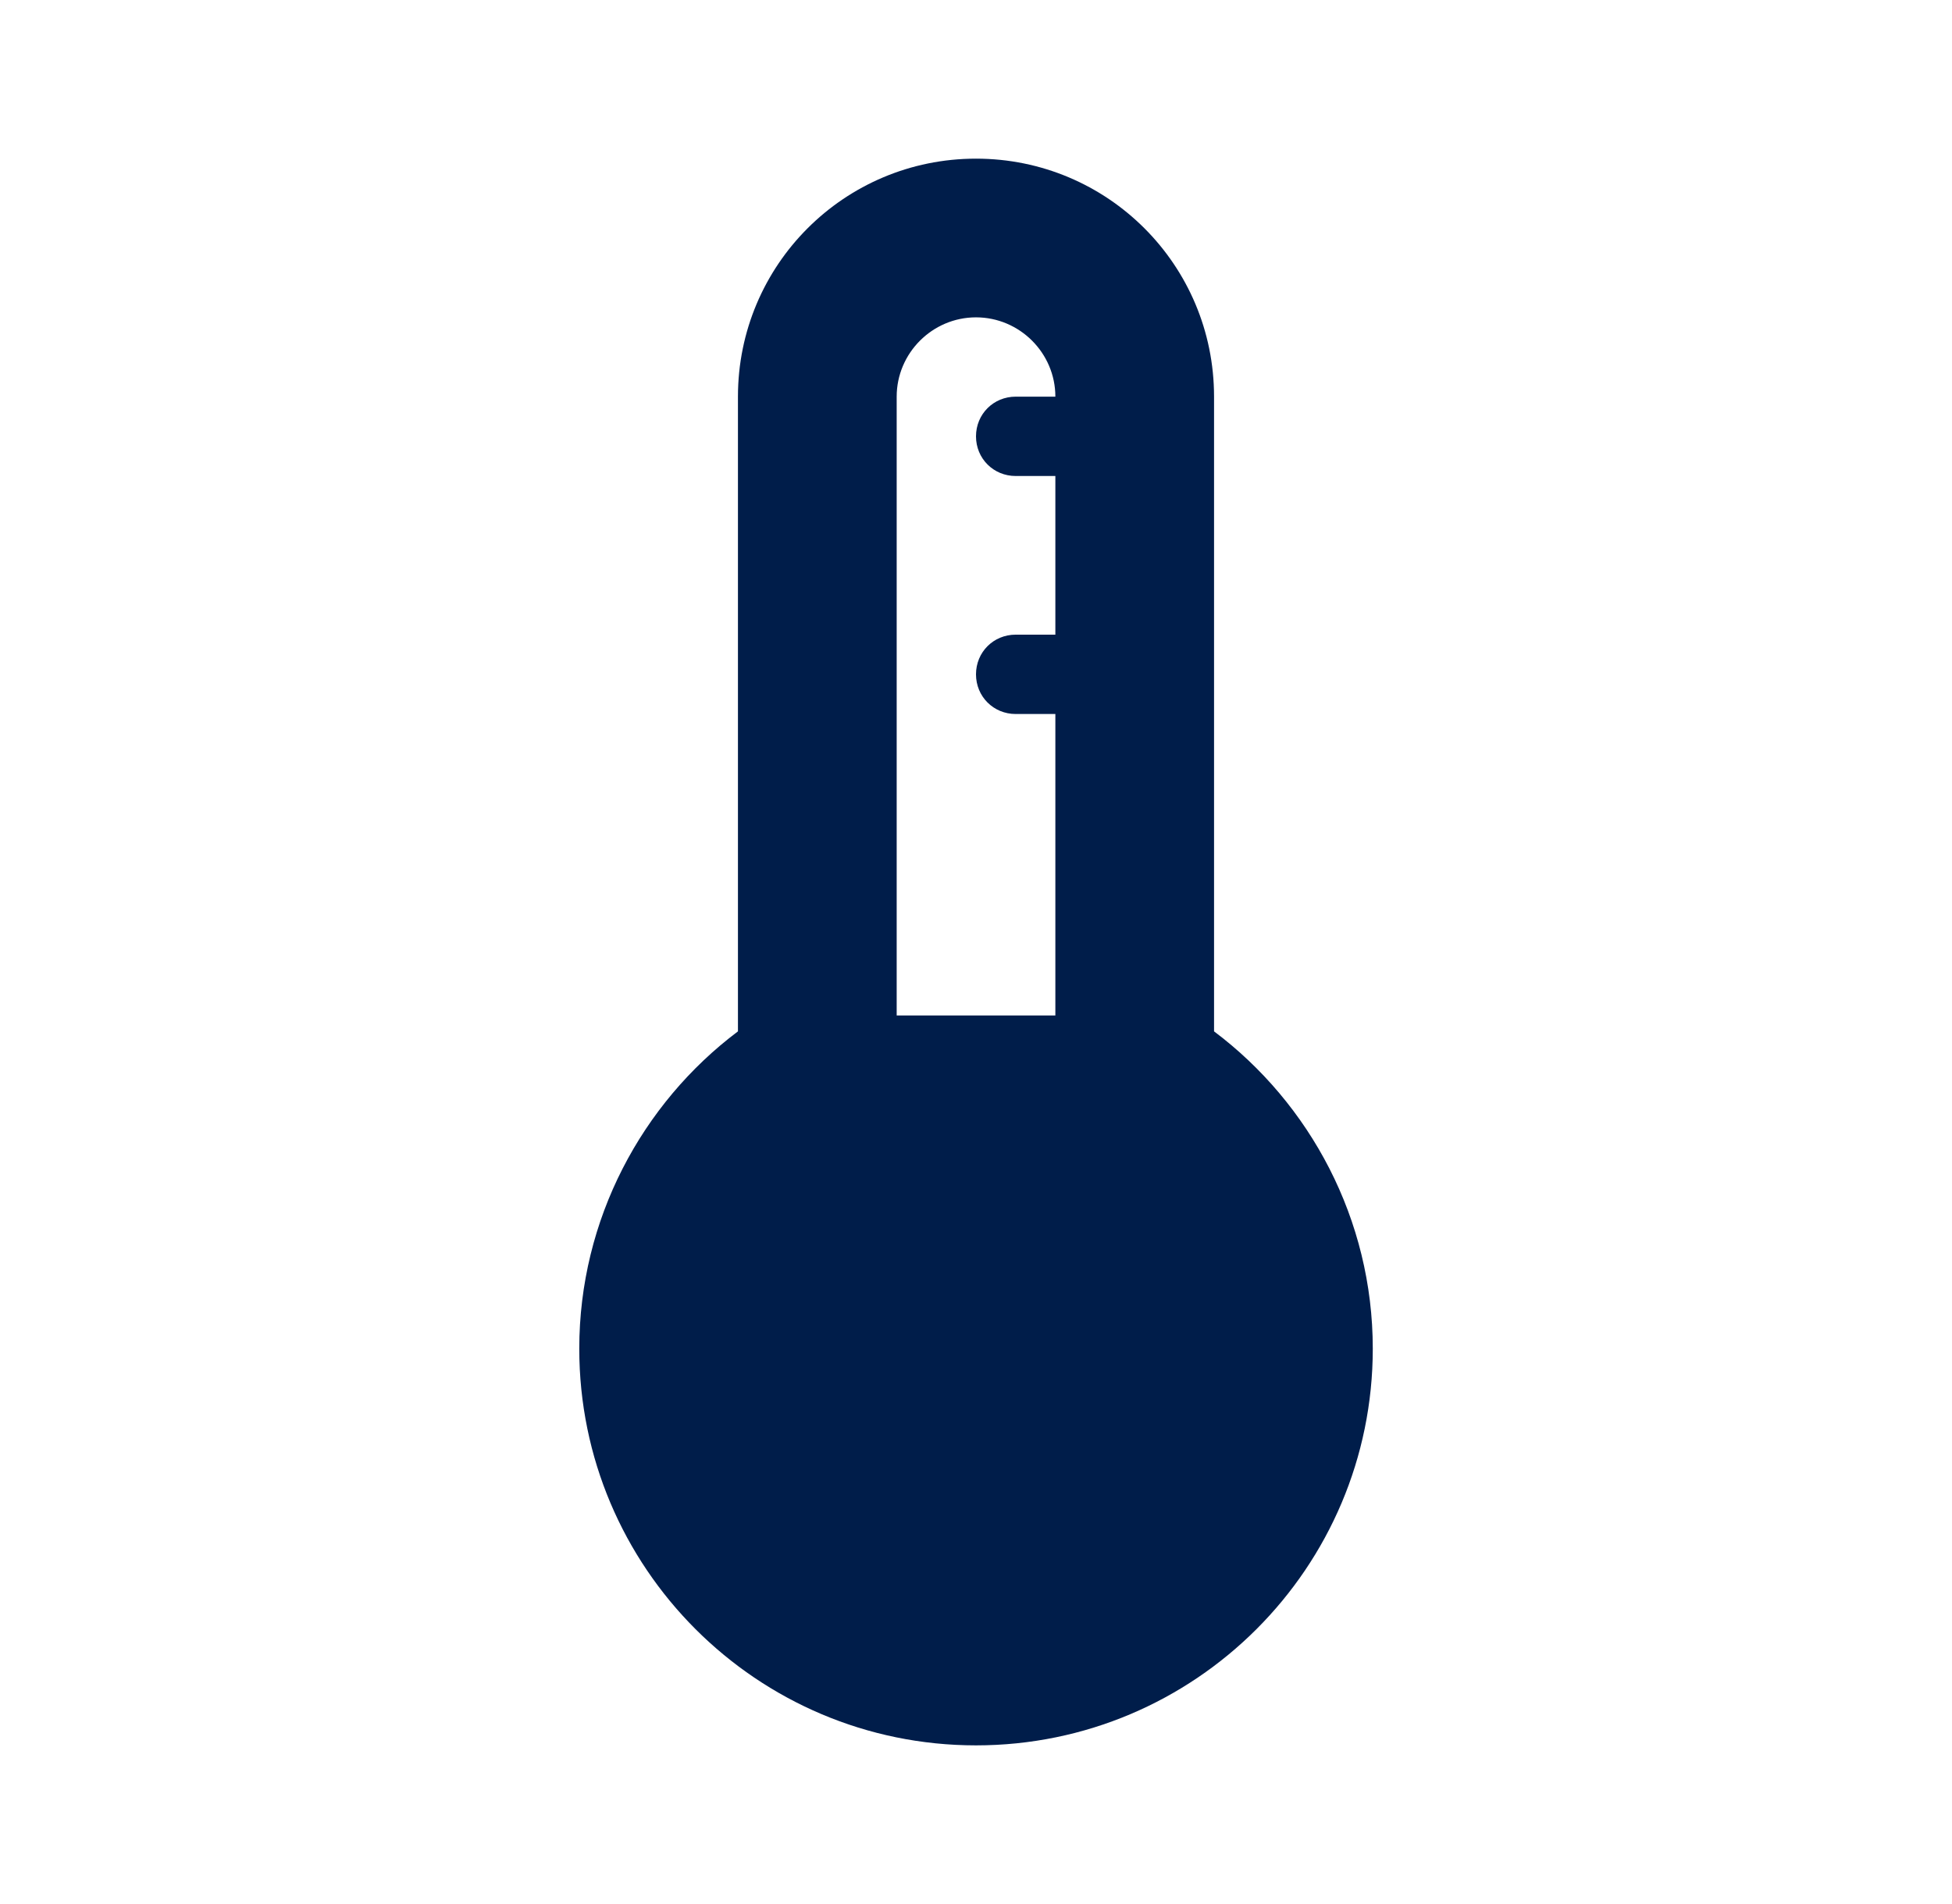 <svg width="41" height="40" viewBox="0 0 41 40" fill="none" xmlns="http://www.w3.org/2000/svg">
<path fill-rule="evenodd" clip-rule="evenodd" d="M20.5 3.333C23.267 3.333 25.5 5.567 25.5 8.333V21.667C27.517 23.183 28.834 25.617 28.834 28.333C28.834 32.933 25.1 36.667 20.5 36.667C15.9 36.667 12.167 32.933 12.167 28.333C12.167 25.617 13.484 23.183 15.5 21.667V8.333C15.5 5.567 17.734 3.333 20.5 3.333ZM18.834 21.333H22.167V15H21.334C20.867 15 20.5 14.633 20.5 14.167C20.5 13.7 20.867 13.333 21.334 13.333H22.167V10H21.334C20.867 10 20.5 9.633 20.5 9.167C20.5 8.7 20.867 8.333 21.334 8.333H22.167C22.167 7.417 21.417 6.667 20.5 6.667C19.584 6.667 18.834 7.417 18.834 8.333V21.333Z" fill="#001D4A"/>
</svg>
